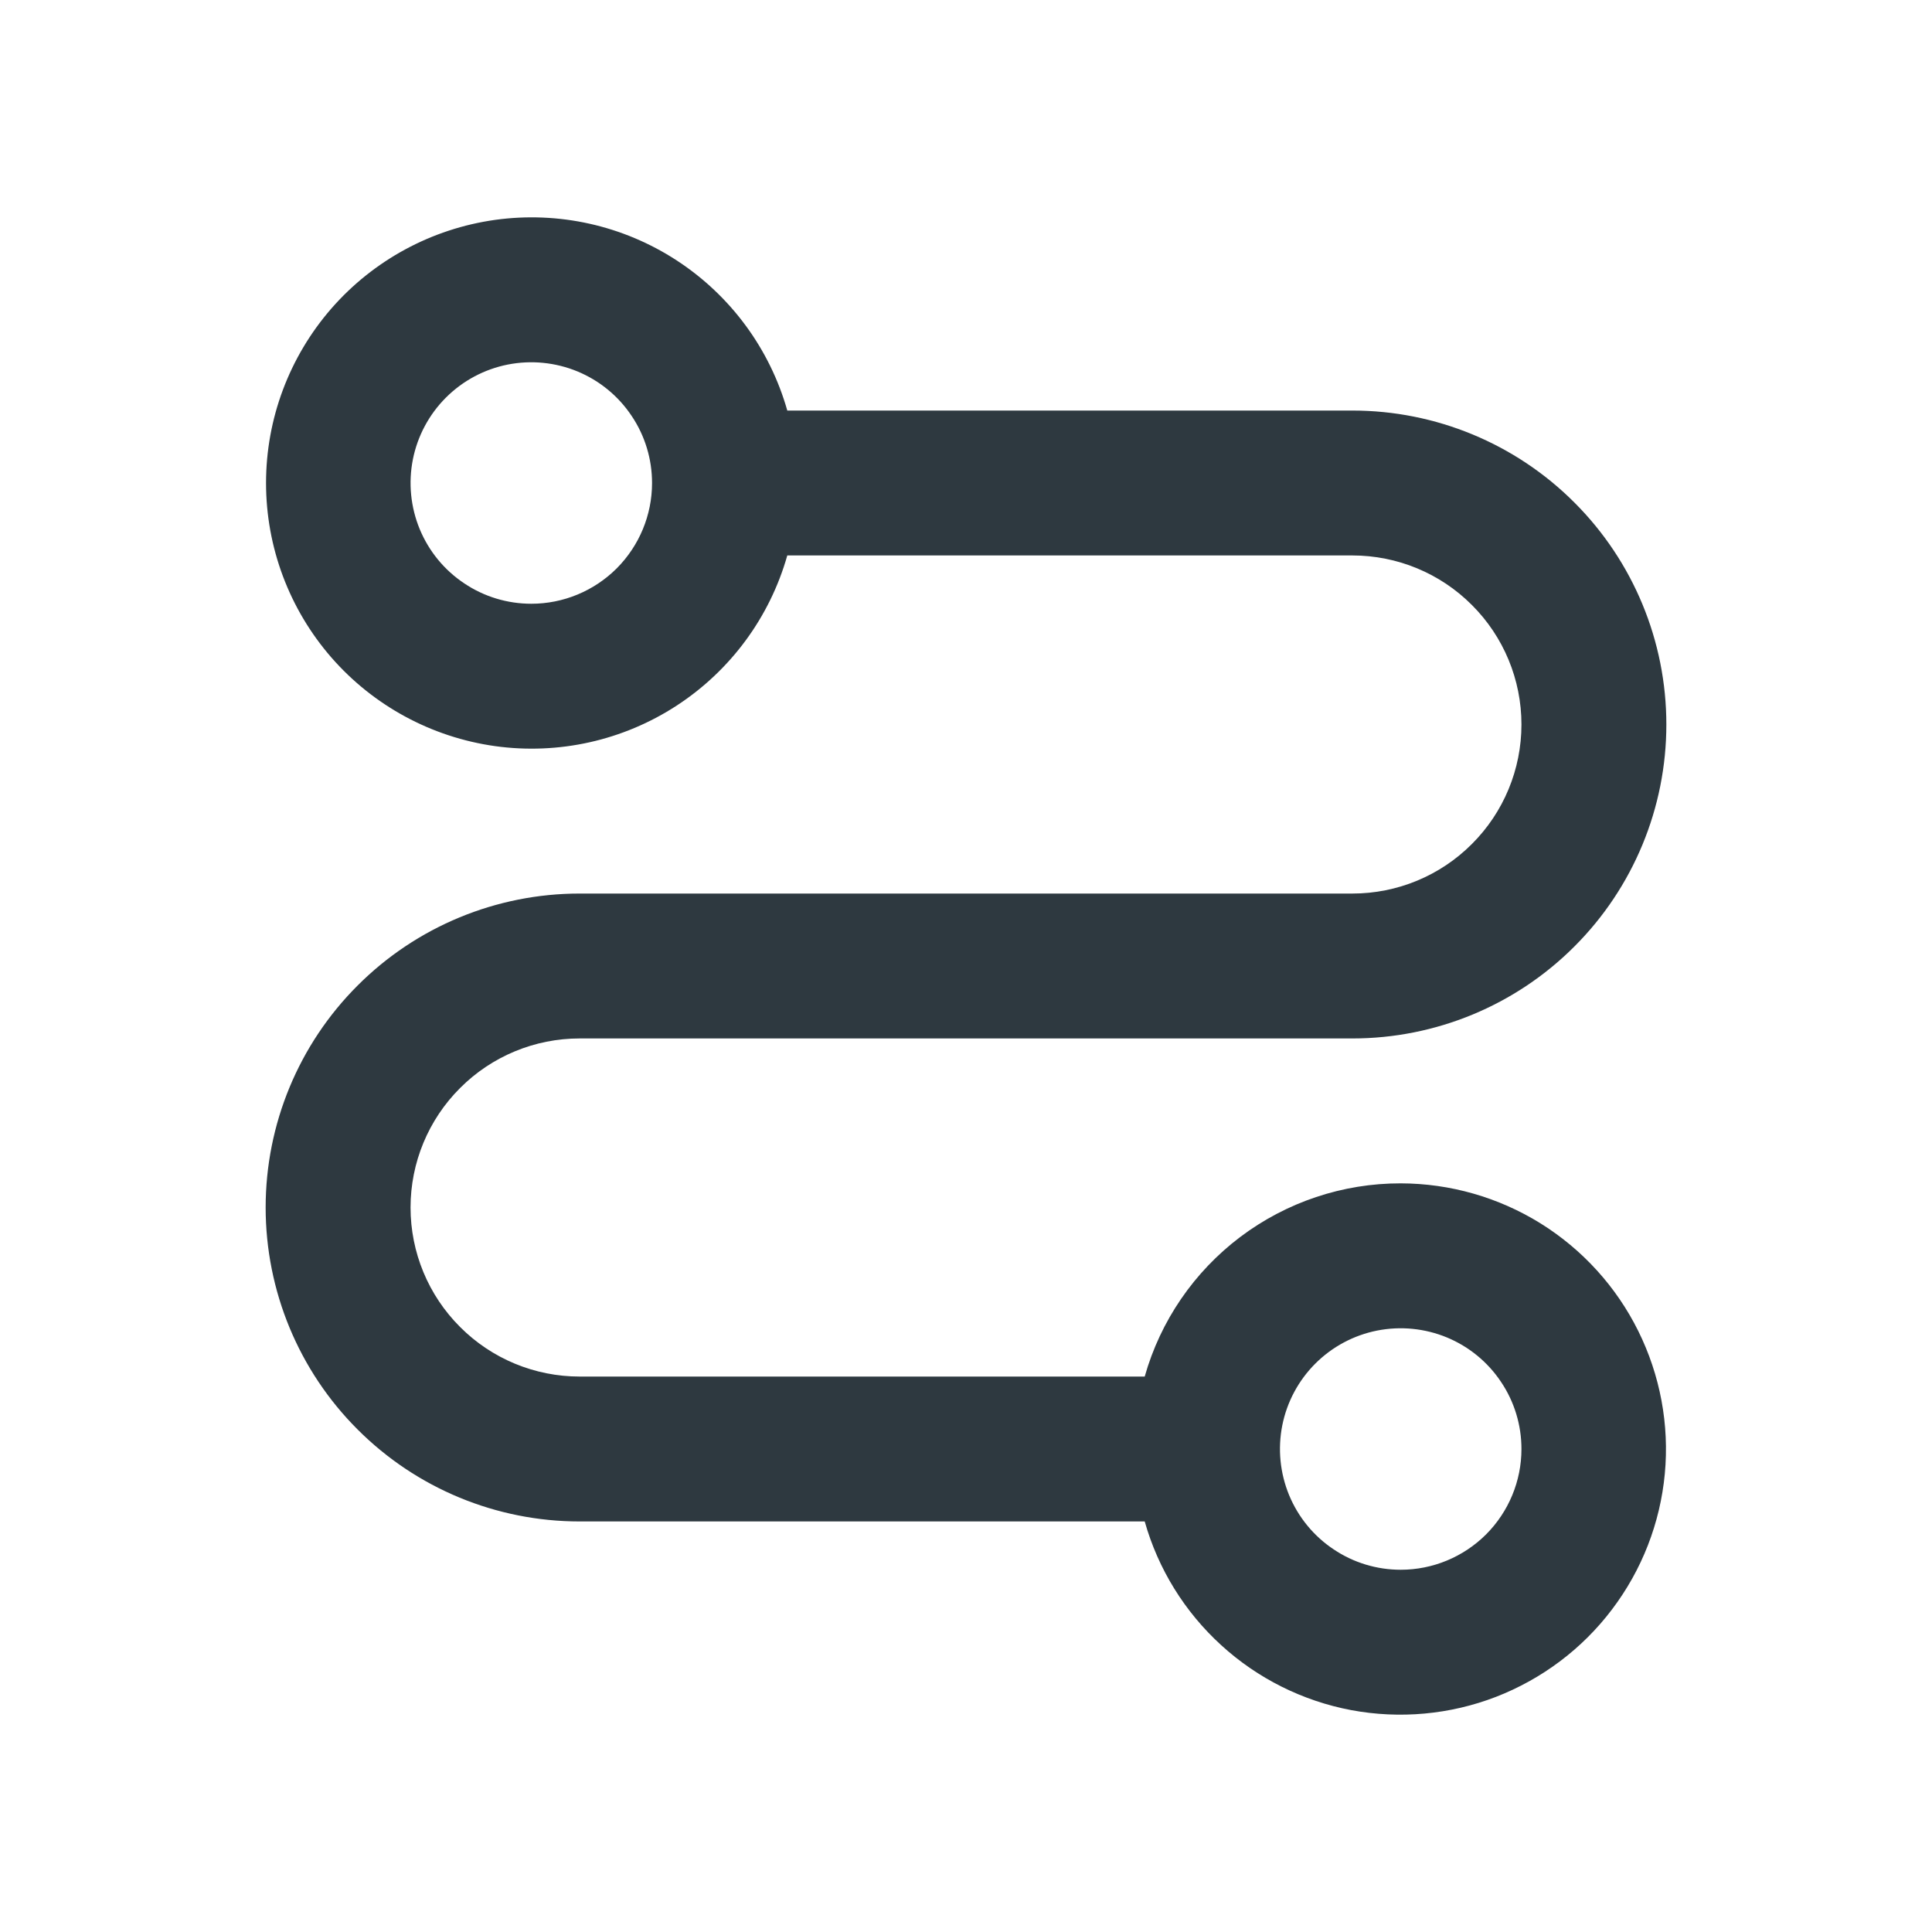 <svg width="20" height="20" viewBox="0 0 20 20" fill="none" xmlns="http://www.w3.org/2000/svg">
<path d="M14.5 12.25C13.901 12.249 13.318 12.444 12.839 12.805C12.361 13.166 12.013 13.673 11.85 14.25H6C5.536 14.25 5.091 14.066 4.763 13.737C4.434 13.409 4.25 12.964 4.25 12.5C4.25 12.036 4.434 11.591 4.763 11.263C5.091 10.934 5.536 10.75 6 10.75H14C14.862 10.75 15.689 10.408 16.298 9.798C16.908 9.189 17.25 8.362 17.25 7.5C17.25 6.638 16.908 5.811 16.298 5.202C15.689 4.592 14.862 4.25 14 4.25H8.15C7.969 3.611 7.563 3.06 7.007 2.697C6.451 2.334 5.783 2.185 5.126 2.276C4.468 2.368 3.866 2.694 3.43 3.194C2.994 3.695 2.754 4.336 2.754 5C2.754 5.664 2.994 6.305 3.43 6.806C3.866 7.306 4.468 7.632 5.126 7.724C5.783 7.815 6.451 7.666 7.007 7.303C7.563 6.94 7.969 6.389 8.15 5.75H14C14.464 5.75 14.909 5.934 15.237 6.263C15.566 6.591 15.75 7.036 15.75 7.5C15.75 7.964 15.566 8.409 15.237 8.737C14.909 9.066 14.464 9.25 14 9.25H6C5.138 9.25 4.311 9.592 3.702 10.202C3.092 10.811 2.75 11.638 2.75 12.5C2.75 13.362 3.092 14.189 3.702 14.798C4.311 15.408 5.138 15.75 6 15.75H11.85C11.989 16.242 12.263 16.685 12.641 17.03C13.018 17.375 13.485 17.608 13.987 17.703C14.49 17.797 15.009 17.75 15.486 17.566C15.963 17.381 16.38 17.068 16.688 16.66C16.997 16.252 17.186 15.767 17.234 15.257C17.282 14.748 17.186 14.236 16.959 13.778C16.732 13.32 16.381 12.934 15.947 12.664C15.512 12.394 15.011 12.251 14.5 12.25ZM5.5 6.25C5.253 6.25 5.011 6.177 4.806 6.039C4.6 5.902 4.44 5.707 4.345 5.478C4.251 5.25 4.226 4.999 4.274 4.756C4.322 4.514 4.441 4.291 4.616 4.116C4.791 3.941 5.014 3.822 5.256 3.774C5.499 3.726 5.75 3.751 5.978 3.845C6.207 3.94 6.402 4.1 6.539 4.306C6.677 4.511 6.75 4.753 6.75 5C6.75 5.332 6.618 5.649 6.384 5.884C6.149 6.118 5.832 6.25 5.5 6.25ZM14.5 16.25C14.253 16.25 14.011 16.177 13.806 16.039C13.6 15.902 13.44 15.707 13.345 15.478C13.251 15.25 13.226 14.999 13.274 14.756C13.322 14.514 13.441 14.291 13.616 14.116C13.791 13.941 14.014 13.822 14.256 13.774C14.499 13.726 14.75 13.751 14.978 13.845C15.207 13.94 15.402 14.1 15.539 14.306C15.677 14.511 15.75 14.753 15.75 15C15.75 15.332 15.618 15.649 15.384 15.884C15.149 16.118 14.832 16.25 14.5 16.25Z" fill="#2E3940"/>
</svg>

